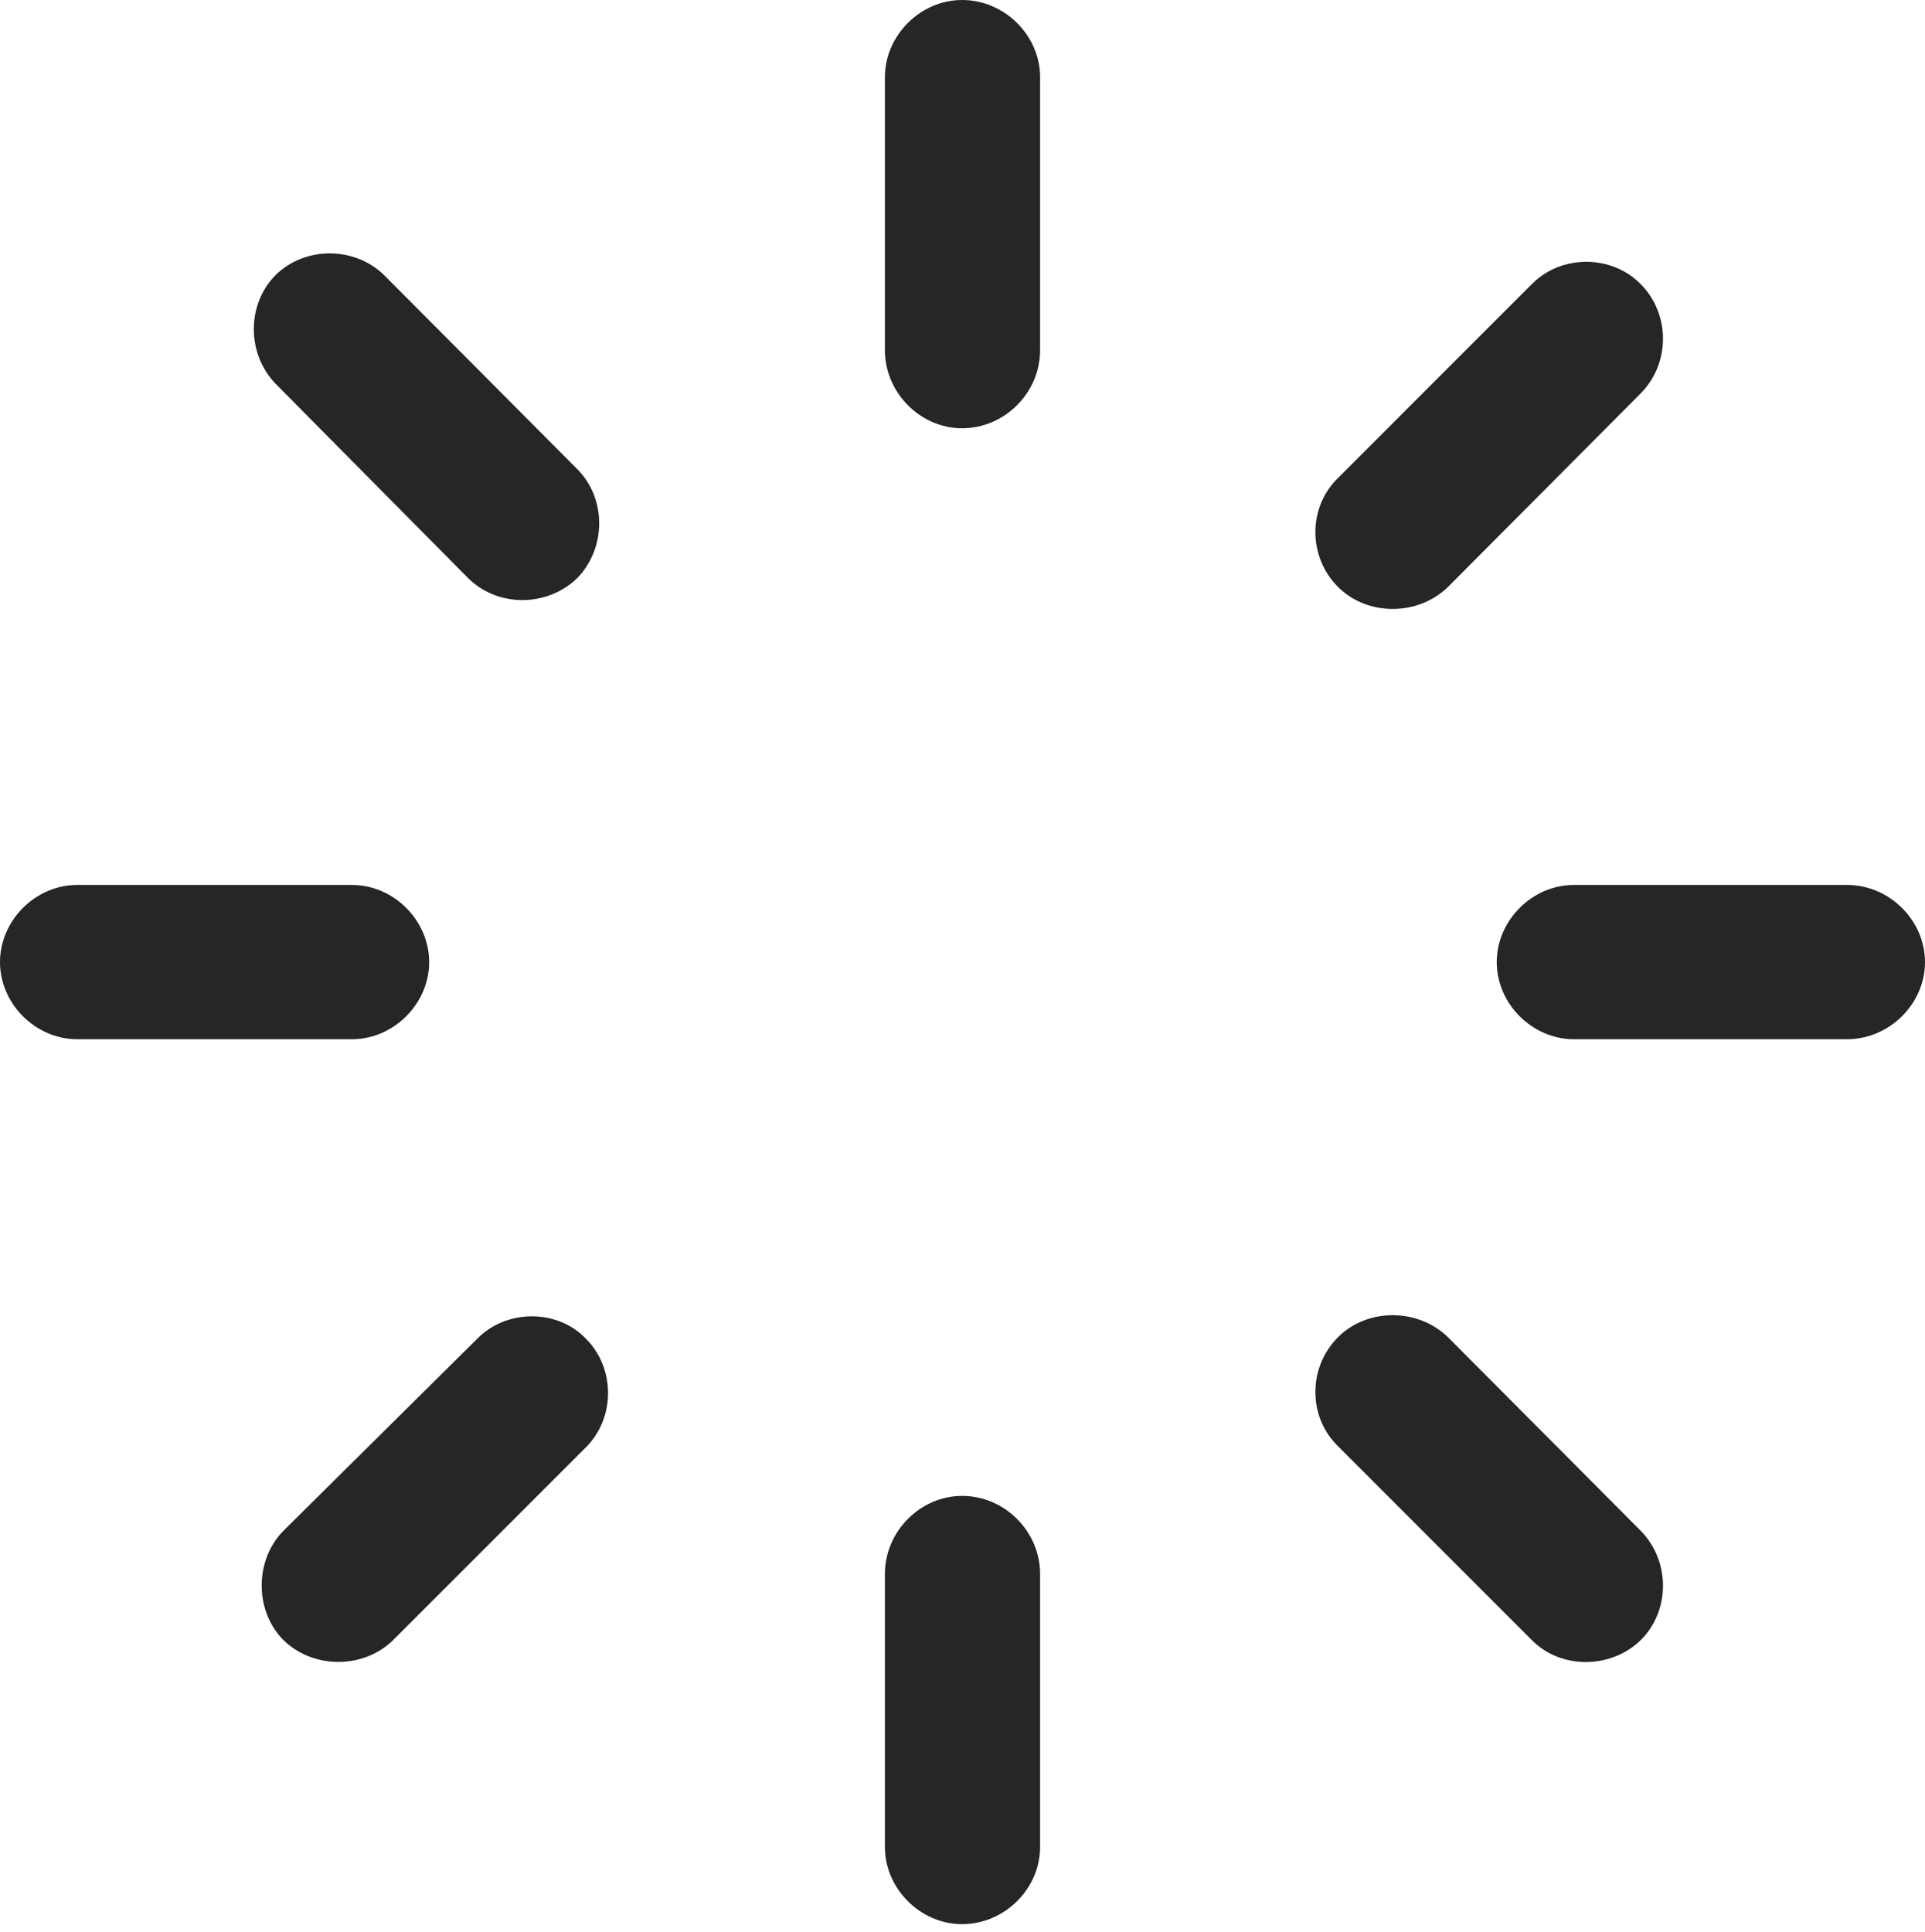 <?xml version="1.0" encoding="UTF-8"?>
<!--Generator: Apple Native CoreSVG 175.5-->
<!DOCTYPE svg
PUBLIC "-//W3C//DTD SVG 1.1//EN"
       "http://www.w3.org/Graphics/SVG/1.1/DTD/svg11.dtd">
<svg version="1.1" xmlns="http://www.w3.org/2000/svg" xmlns:xlink="http://www.w3.org/1999/xlink" width="31.802" height="31.919">
 <g>
  <rect height="31.919" opacity="0" width="31.802" x="0" y="0"/>
  <path d="M17.183 1.274C17.183 0.586 16.597 0 15.894 0C15.205 0 14.619 0.586 14.619 1.274L14.619 5.786C14.619 6.489 15.205 7.075 15.894 7.075C16.597 7.075 17.183 6.489 17.183 5.786ZM22.105 7.896C21.606 8.379 21.606 9.199 22.105 9.697C22.588 10.181 23.423 10.181 23.921 9.697L27.1 6.504C27.598 6.006 27.598 5.186 27.1 4.688C26.616 4.204 25.796 4.204 25.312 4.688ZM30.513 17.168C31.216 17.168 31.802 16.582 31.802 15.894C31.802 15.205 31.216 14.619 30.513 14.619L26.001 14.619C25.312 14.619 24.727 15.205 24.727 15.894C24.727 16.582 25.312 17.168 26.001 17.168ZM23.921 22.09C23.423 21.606 22.588 21.606 22.105 22.09C21.606 22.588 21.606 23.408 22.105 23.892L25.312 27.1C25.796 27.583 26.616 27.568 27.1 27.1C27.598 26.616 27.598 25.781 27.1 25.283ZM17.183 26.001C17.183 25.298 16.597 24.712 15.894 24.712C15.205 24.712 14.619 25.298 14.619 26.001L14.619 30.513C14.619 31.201 15.205 31.787 15.894 31.787C16.597 31.787 17.183 31.201 17.183 30.513ZM4.688 25.283C4.204 25.767 4.204 26.602 4.673 27.085C5.156 27.568 5.991 27.583 6.489 27.1L9.683 23.906C10.166 23.423 10.166 22.602 9.683 22.119C9.214 21.621 8.364 21.621 7.881 22.119ZM1.274 14.619C0.586 14.619 0 15.205 0 15.894C0 16.582 0.586 17.168 1.274 17.168L5.815 17.168C6.504 17.168 7.09 16.582 7.09 15.894C7.09 15.205 6.504 14.619 5.815 14.619ZM7.734 9.551C8.218 10.034 9.038 10.034 9.536 9.551C10.02 9.053 10.02 8.232 9.536 7.749L6.357 4.556C5.874 4.072 5.054 4.058 4.556 4.541C4.072 5.024 4.072 5.845 4.556 6.343Z" fill="#000000" fill-opacity="0.85"/>
 </g>
</svg>
